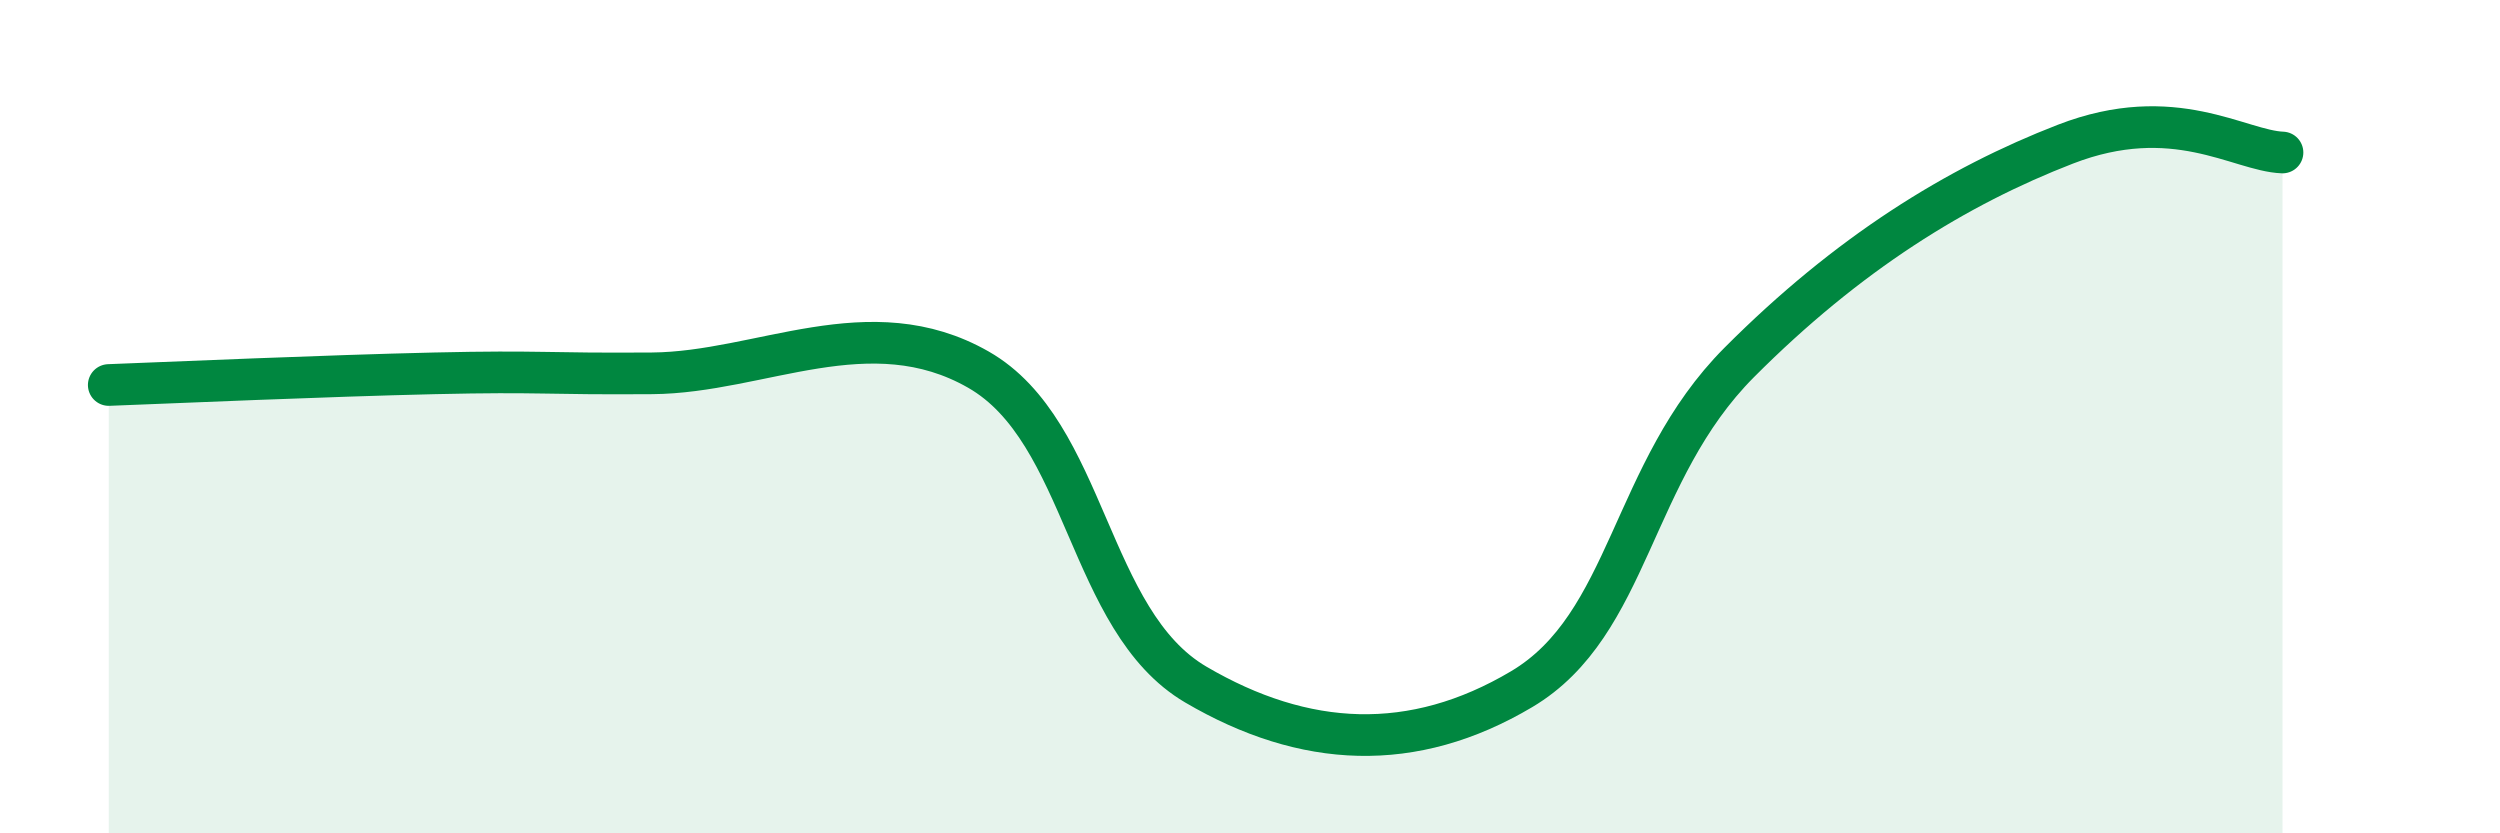 
    <svg width="60" height="20" viewBox="0 0 60 20" xmlns="http://www.w3.org/2000/svg">
      <path
        d="M 2.61,9.24 C 4.17,9.18 7.82,9.02 10.43,8.96 C 13.04,8.9 13.04,8.98 15.65,8.96 C 18.26,8.94 20.87,7.38 23.48,8.87 C 26.09,10.36 26.09,14.9 28.7,16.43 C 31.31,17.96 33.91,18.09 36.52,16.54 C 39.13,14.99 39.13,11.32 41.74,8.7 C 44.35,6.08 46.96,4.47 49.57,3.46 C 52.18,2.45 53.74,3.62 54.78,3.66L54.78 20L2.61 20Z"
        fill="#008740"
        opacity="0.1"
        stroke-linecap="round"
        stroke-linejoin="round"
      />
      <path
        d="M 2.61,9.24 C 4.17,9.18 7.82,9.02 10.43,8.96 C 13.04,8.9 13.04,8.98 15.65,8.96 C 18.26,8.94 20.87,7.38 23.48,8.87 C 26.09,10.36 26.09,14.9 28.7,16.43 C 31.31,17.96 33.91,18.09 36.52,16.54 C 39.13,14.99 39.13,11.32 41.74,8.7 C 44.35,6.08 46.96,4.47 49.57,3.46 C 52.18,2.45 53.74,3.62 54.78,3.66"
        stroke="#008740"
        stroke-width="1"
        fill="none"
        stroke-linecap="round"
        stroke-linejoin="round"
      />
    </svg>
  